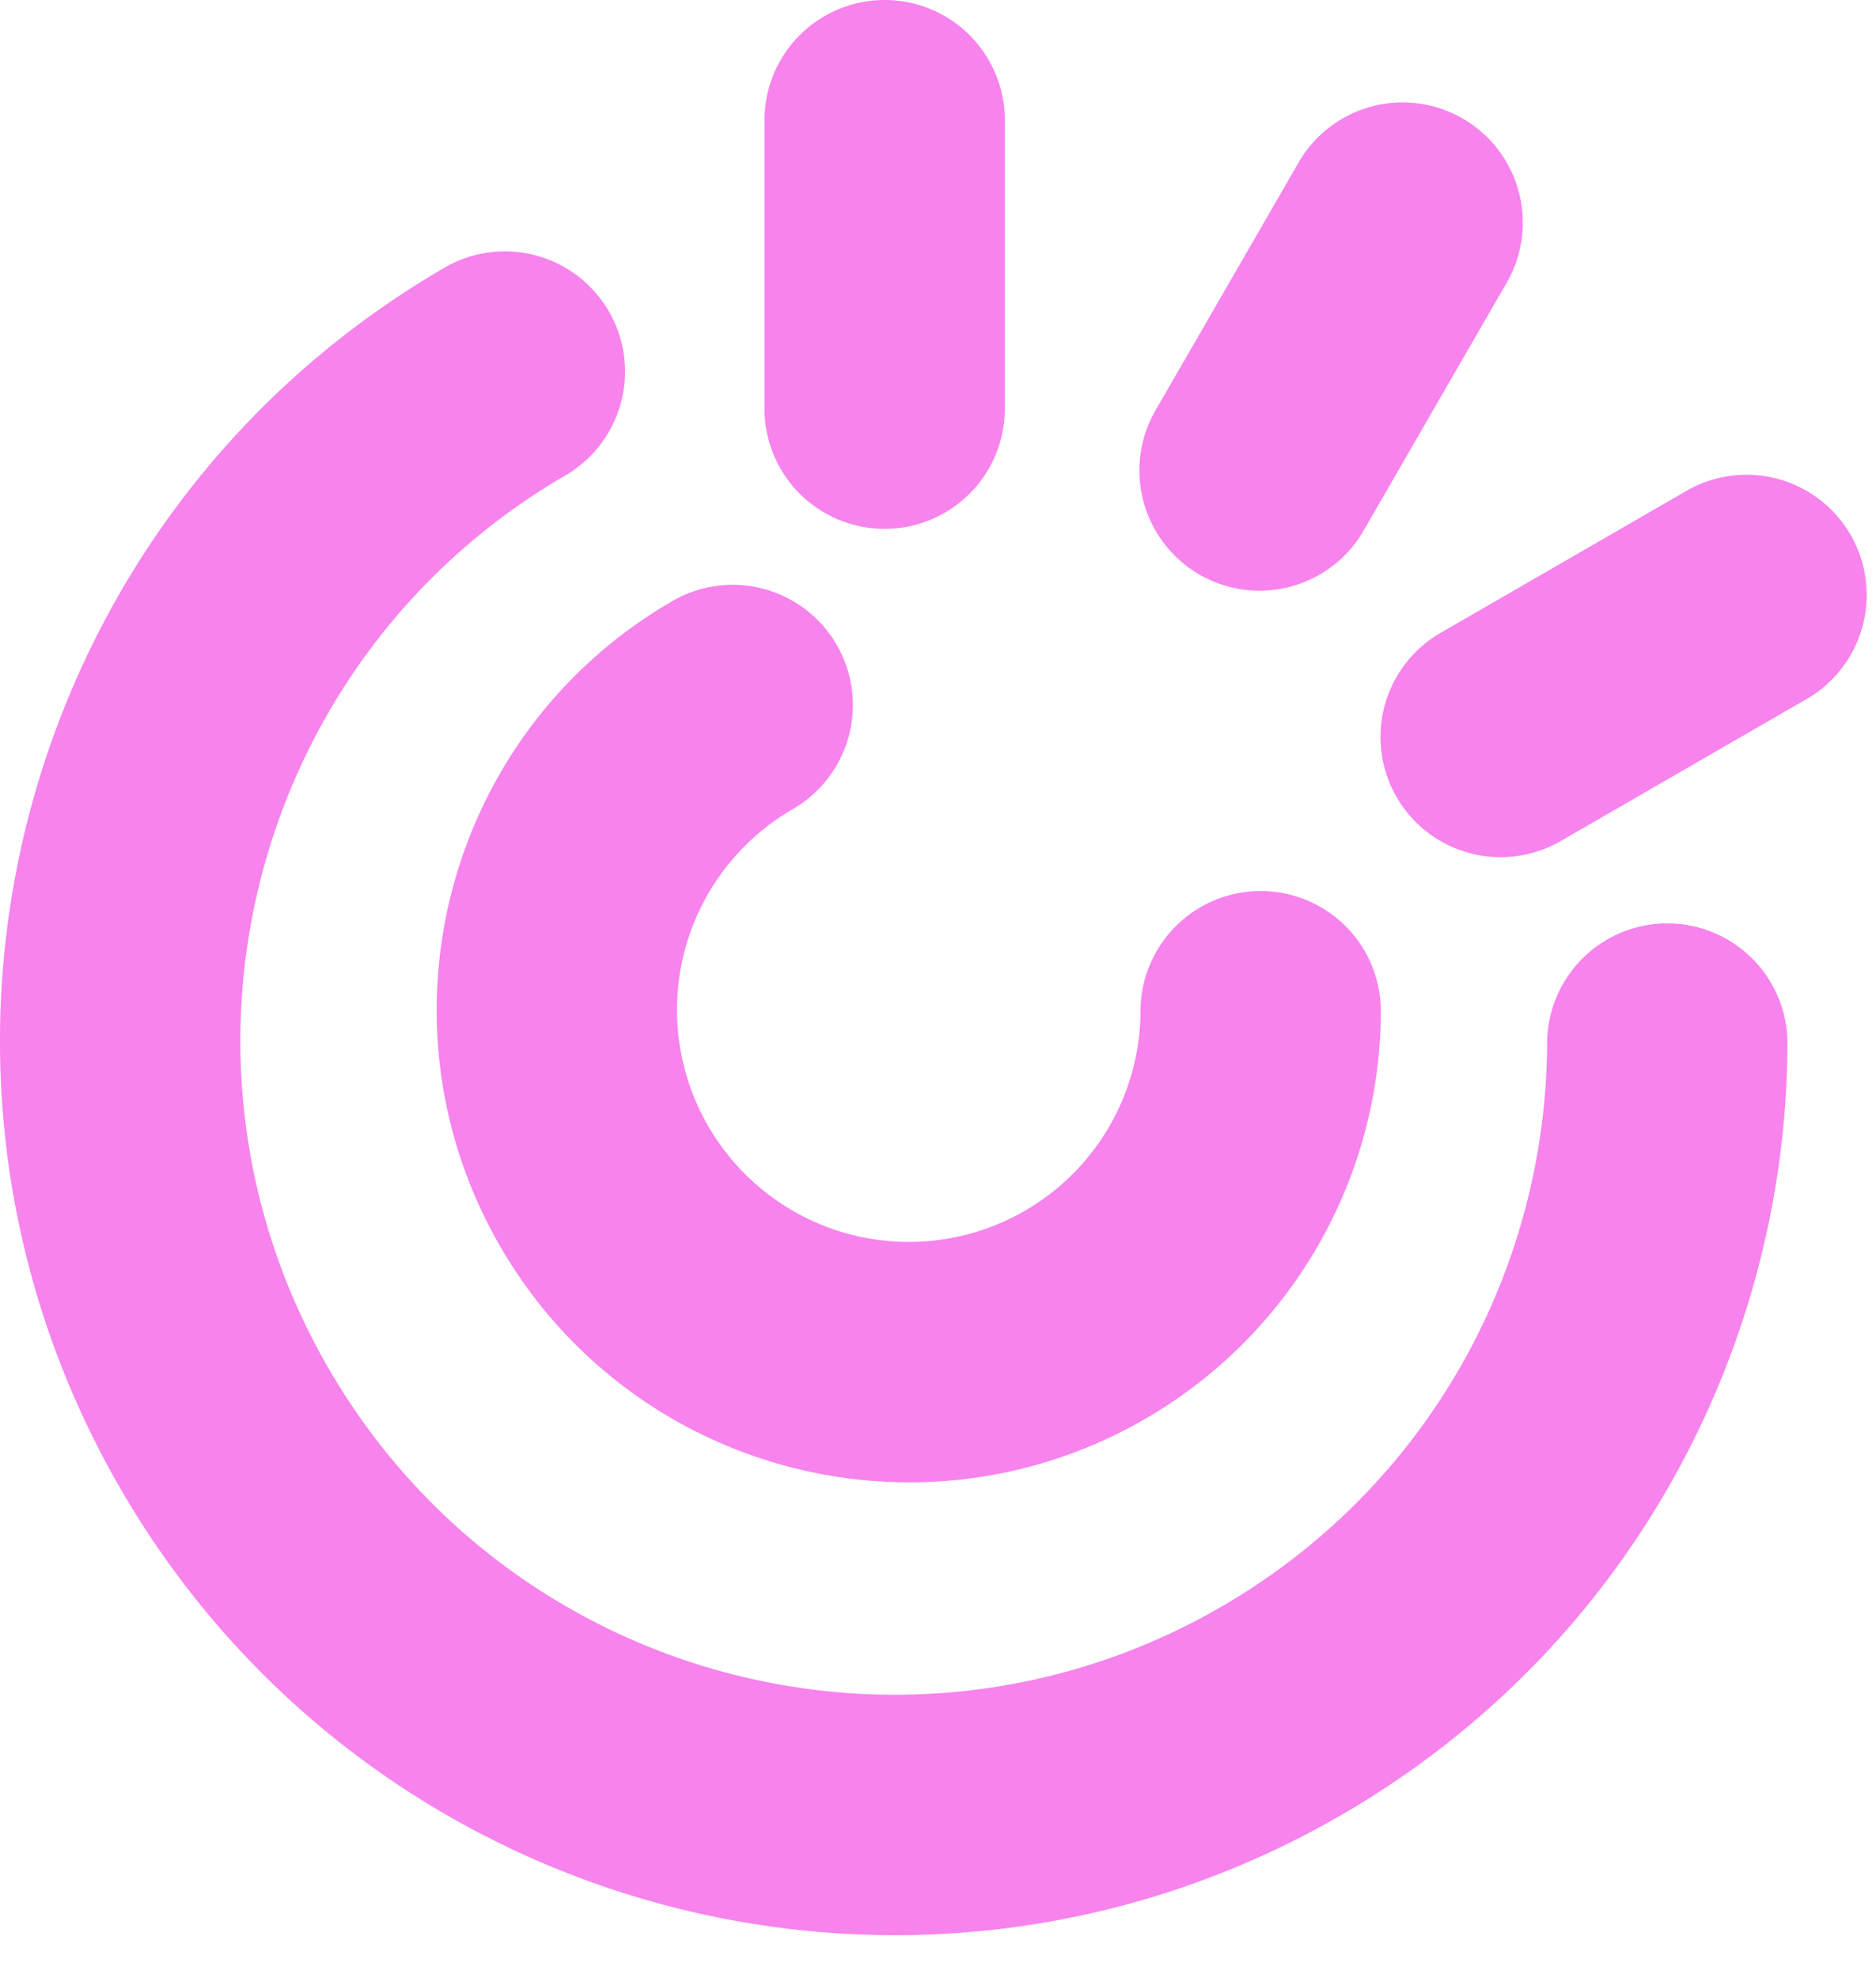 <svg xmlns="http://www.w3.org/2000/svg" width="37" height="39" fill="none"><path fill="#F783ED" d="M2.366 29.333C-2.502 20.9.381 10.118 8.811 5.252a2.37 2.37 0 0 1 2.37 4.104c-6.16 3.556-8.27 11.44-4.71 17.607 3.56 6.167 11.442 8.28 17.602 4.724 4.113-2.375 6.424-6.678 6.441-11.121a2.37 2.37 0 0 1 4.74.019c-.024 6.059-3.177 11.953-8.81 15.206-8.43 4.867-19.21 1.973-24.078-6.458Z"/><path fill="#F783ED" d="M9.862 24.568c-2.57-4.453-1.049-10.148 3.404-12.72a2.37 2.37 0 0 1 2.37 4.105 4.571 4.571 0 0 0-1.67 6.245 4.57 4.57 0 0 0 6.243 1.676 4.565 4.565 0 0 0 2.285-3.945 2.37 2.37 0 0 1 4.74.018 9.304 9.304 0 0 1-4.655 8.032c-4.453 2.57-10.146 1.041-12.717-3.411Zm5.216-16.511V2.37a2.37 2.37 0 0 1 4.74 0v5.687a2.37 2.37 0 0 1-4.74 0ZM28.374 12.5 33.3 9.656a2.37 2.37 0 0 1 2.37 4.104l-4.926 2.844a2.37 2.37 0 0 1-2.37-4.104ZM22.79 8.091l2.844-4.925a2.37 2.37 0 0 1 4.104 2.37l-2.843 4.925a2.37 2.37 0 0 1-4.105-2.37Z"/></svg>